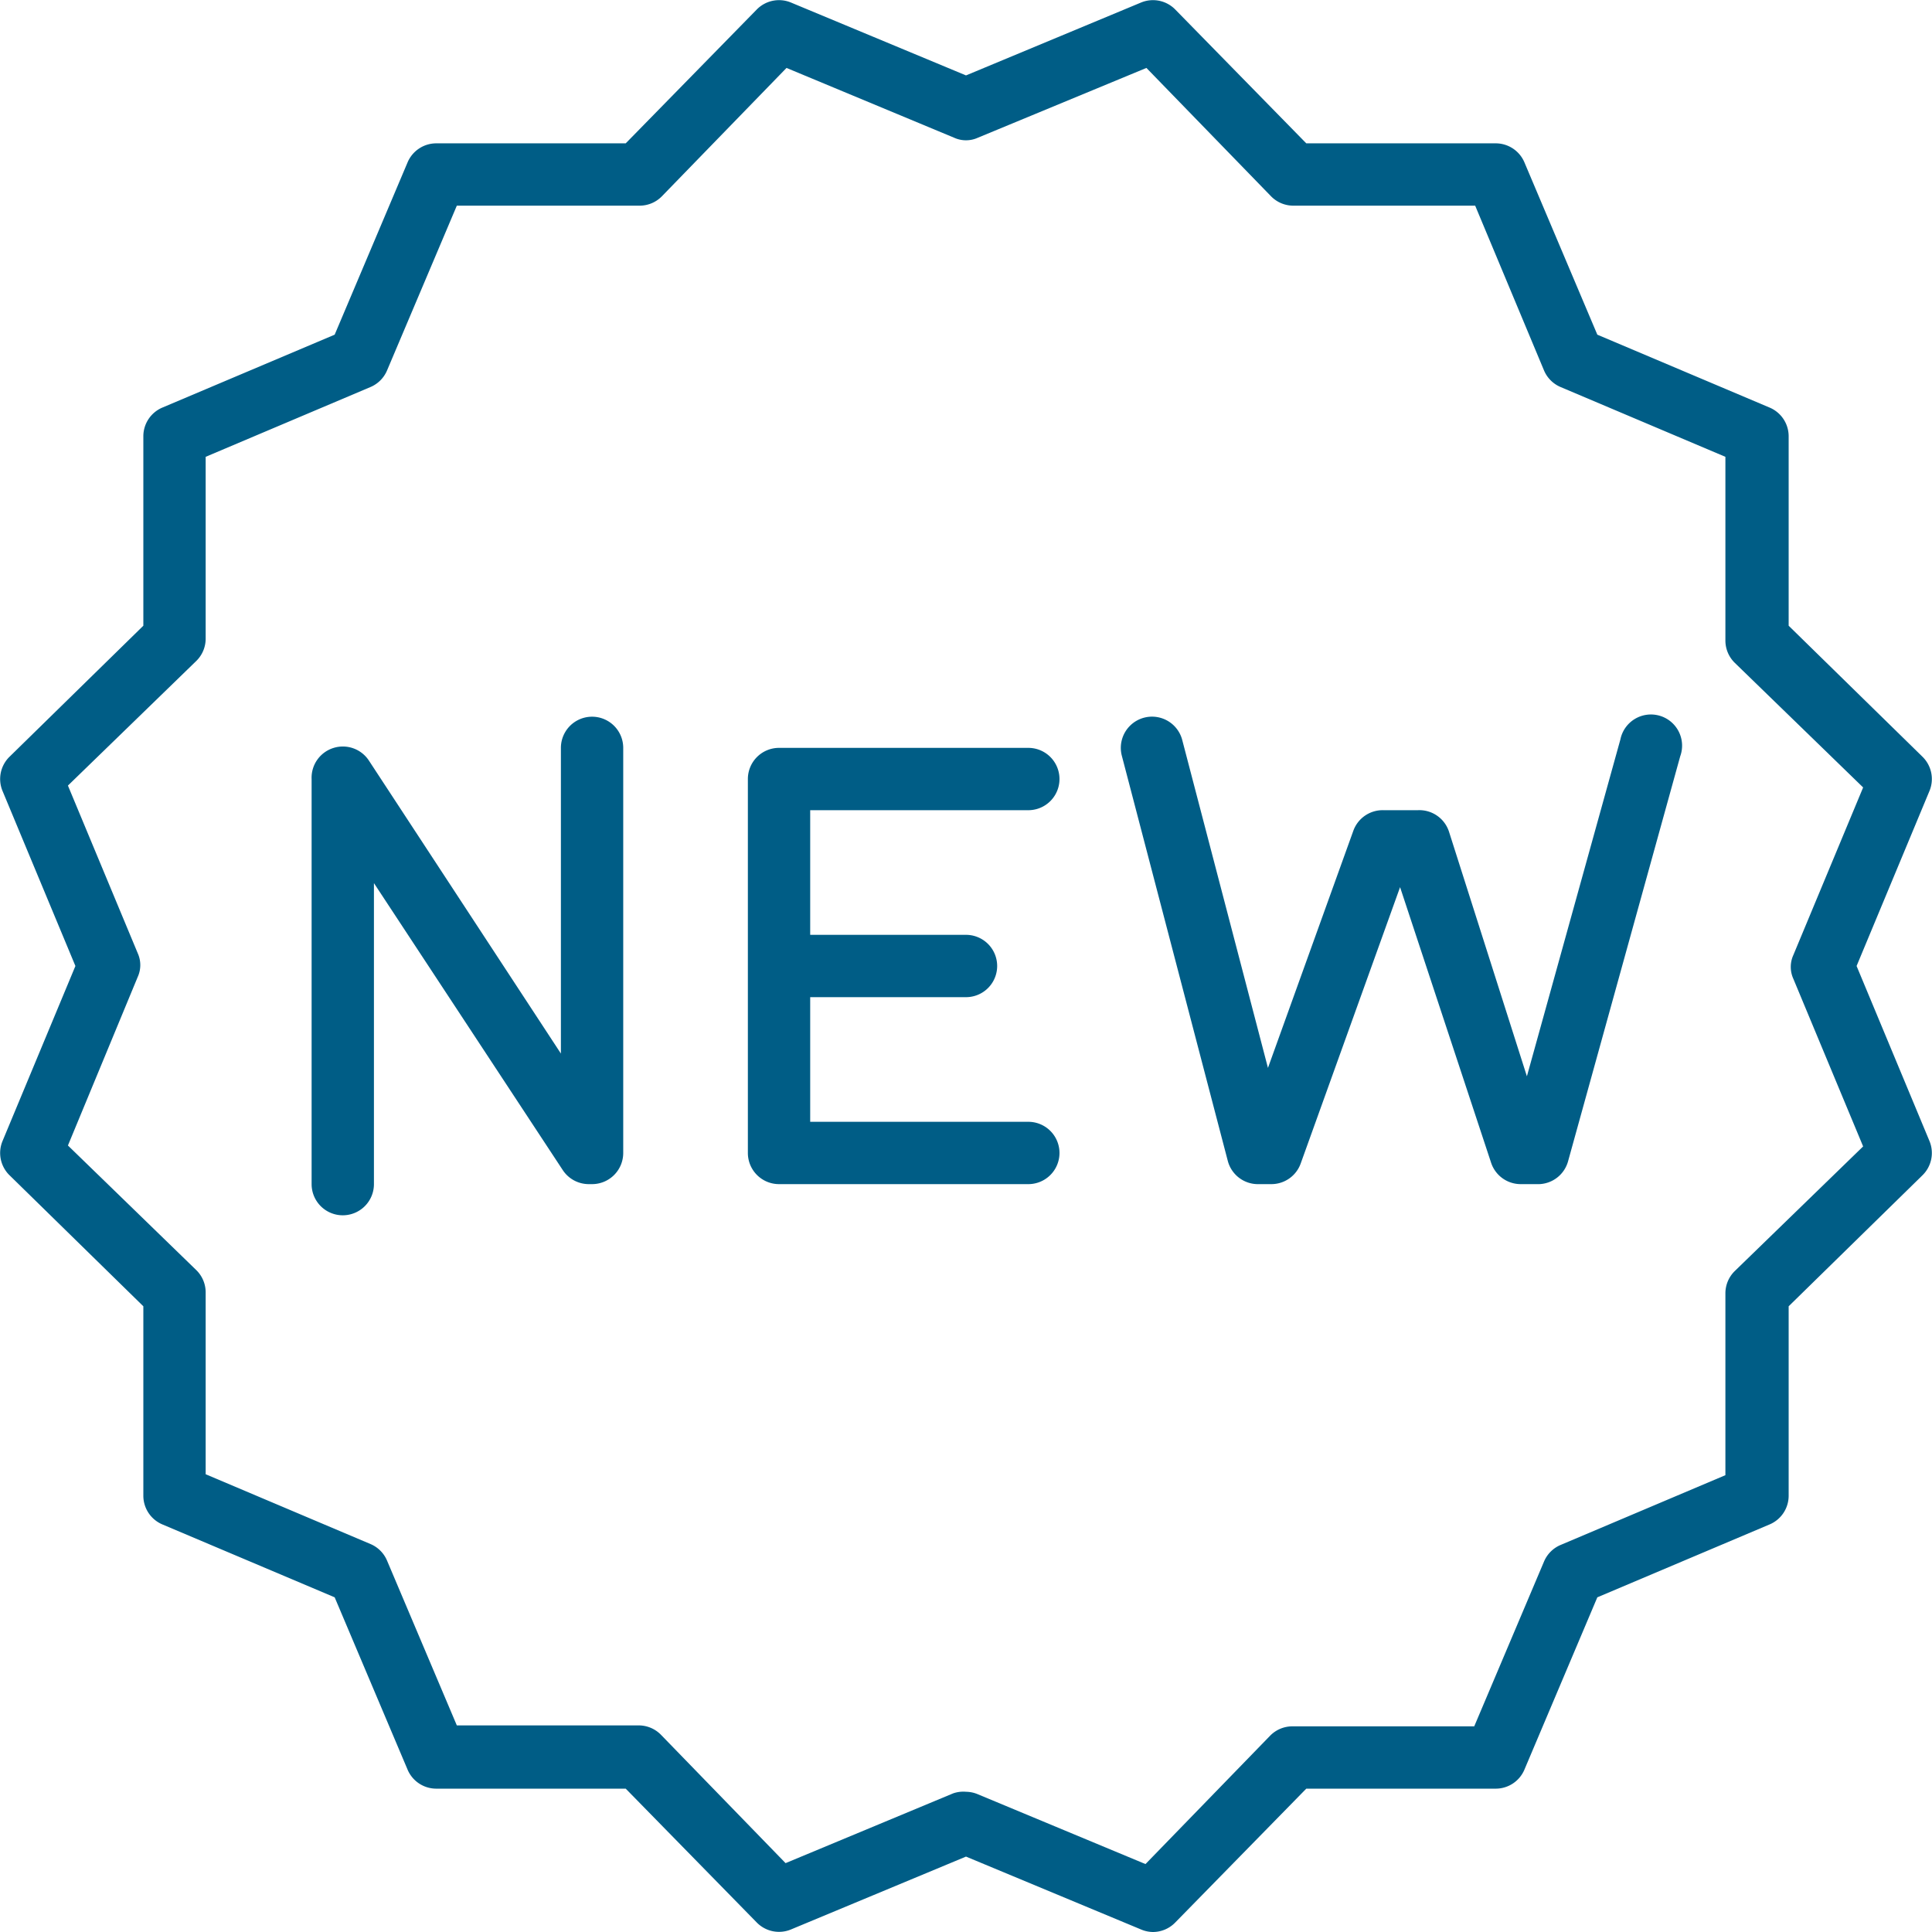 <svg id="Layer_1" data-name="Layer 1" xmlns="http://www.w3.org/2000/svg" viewBox="0 0 62 62"><defs><style>.cls-1{fill:#005d86}</style></defs><path class="cls-1" d="M12 40a1 1 0 0 1-1-1V26a1 1 0 0 1 .71-1 1 1 0 0 1 1.13.41l6.16 9.4V25a1 1 0 0 1 2 0v13a1 1 0 0 1-1 1h-.1a1 1 0 0 1-.84-.45L13 29.34V39a1 1 0 0 1-1 1zm38.4-1h-.6a1 1 0 0 1-.95-.69l-2.92-8.84-3.19 8.87a1 1 0 0 1-.94.66h-.4a1 1 0 0 1-1-.75l-3.4-13a1 1 0 0 1 1.94-.5l2.75 10.52 2.74-7.61a1 1 0 0 1 .97-.66h1.1a1 1 0 0 1 1 .69l2.5 7.85 3-10.81a1 1 0 1 1 1.92.54l-3.6 13a1 1 0 0 1-.92.73zM34 39h-8a1 1 0 0 1-1-1V26a1 1 0 0 1 1-1h8a1 1 0 0 1 0 2h-7v4h5a1 1 0 0 1 0 2h-5v4h7a1 1 0 0 1 0 2z" transform="translate(-1 -1)"/><path class="cls-1" d="M38 63a1 1 0 0 1-.38-.08L32 60.58l-5.62 2.34a1 1 0 0 1-1.09-.22l-4.21-4.3H15a1 1 0 0 1-.92-.61l-2.34-5.53-5.53-2.34A1 1 0 0 1 5.6 49v-6.08l-4.3-4.21a1 1 0 0 1-.22-1.09L3.42 32l-2.34-5.62a1 1 0 0 1 .22-1.09l4.3-4.21V15a1 1 0 0 1 .61-.92l5.53-2.34 2.34-5.53A1 1 0 0 1 15 5.6h6.08l4.21-4.3a1 1 0 0 1 1.09-.22L32 3.42l5.62-2.34a1 1 0 0 1 1.09.22l4.21 4.3H49a1 1 0 0 1 .92.61l2.34 5.53 5.53 2.34a1 1 0 0 1 .61.92v6.08l4.3 4.21a1 1 0 0 1 .22 1.09L60.58 32l2.34 5.62a1 1 0 0 1-.22 1.09l-4.3 4.21V49a1 1 0 0 1-.61.92l-5.53 2.34-2.34 5.53a1 1 0 0 1-.92.61h-6.08l-4.21 4.3a1 1 0 0 1-.71.3zm-6-4.5a1 1 0 0 1 .38.08l5.38 2.24 4-4.12a1 1 0 0 1 .71-.3h5.84l2.24-5.29a1 1 0 0 1 .53-.53l5.29-2.24V42.5a1 1 0 0 1 .3-.71l4.12-4-2.24-5.38a.92.92 0 0 1 0-.76l2.24-5.38-4.12-4a1 1 0 0 1-.3-.71v-5.9l-5.29-2.24a1 1 0 0 1-.53-.53L48.34 7.6H42.5a1 1 0 0 1-.71-.3l-4-4.12-5.41 2.24a.92.92 0 0 1-.76 0l-5.38-2.24-4 4.12a1 1 0 0 1-.71.3h-5.87l-2.24 5.29a1 1 0 0 1-.53.53L7.6 15.66v5.84a1 1 0 0 1-.3.71l-4.12 4 2.24 5.38a.92.92 0 0 1 0 .76l-2.24 5.41 4.12 4a1 1 0 0 1 .3.71v5.84l5.29 2.24a1 1 0 0 1 .53.53l2.24 5.29h5.84a1 1 0 0 1 .71.3l4 4.12 5.38-2.24a1 1 0 0 1 .41-.05z" transform="translate(-1 -1)"/></svg>